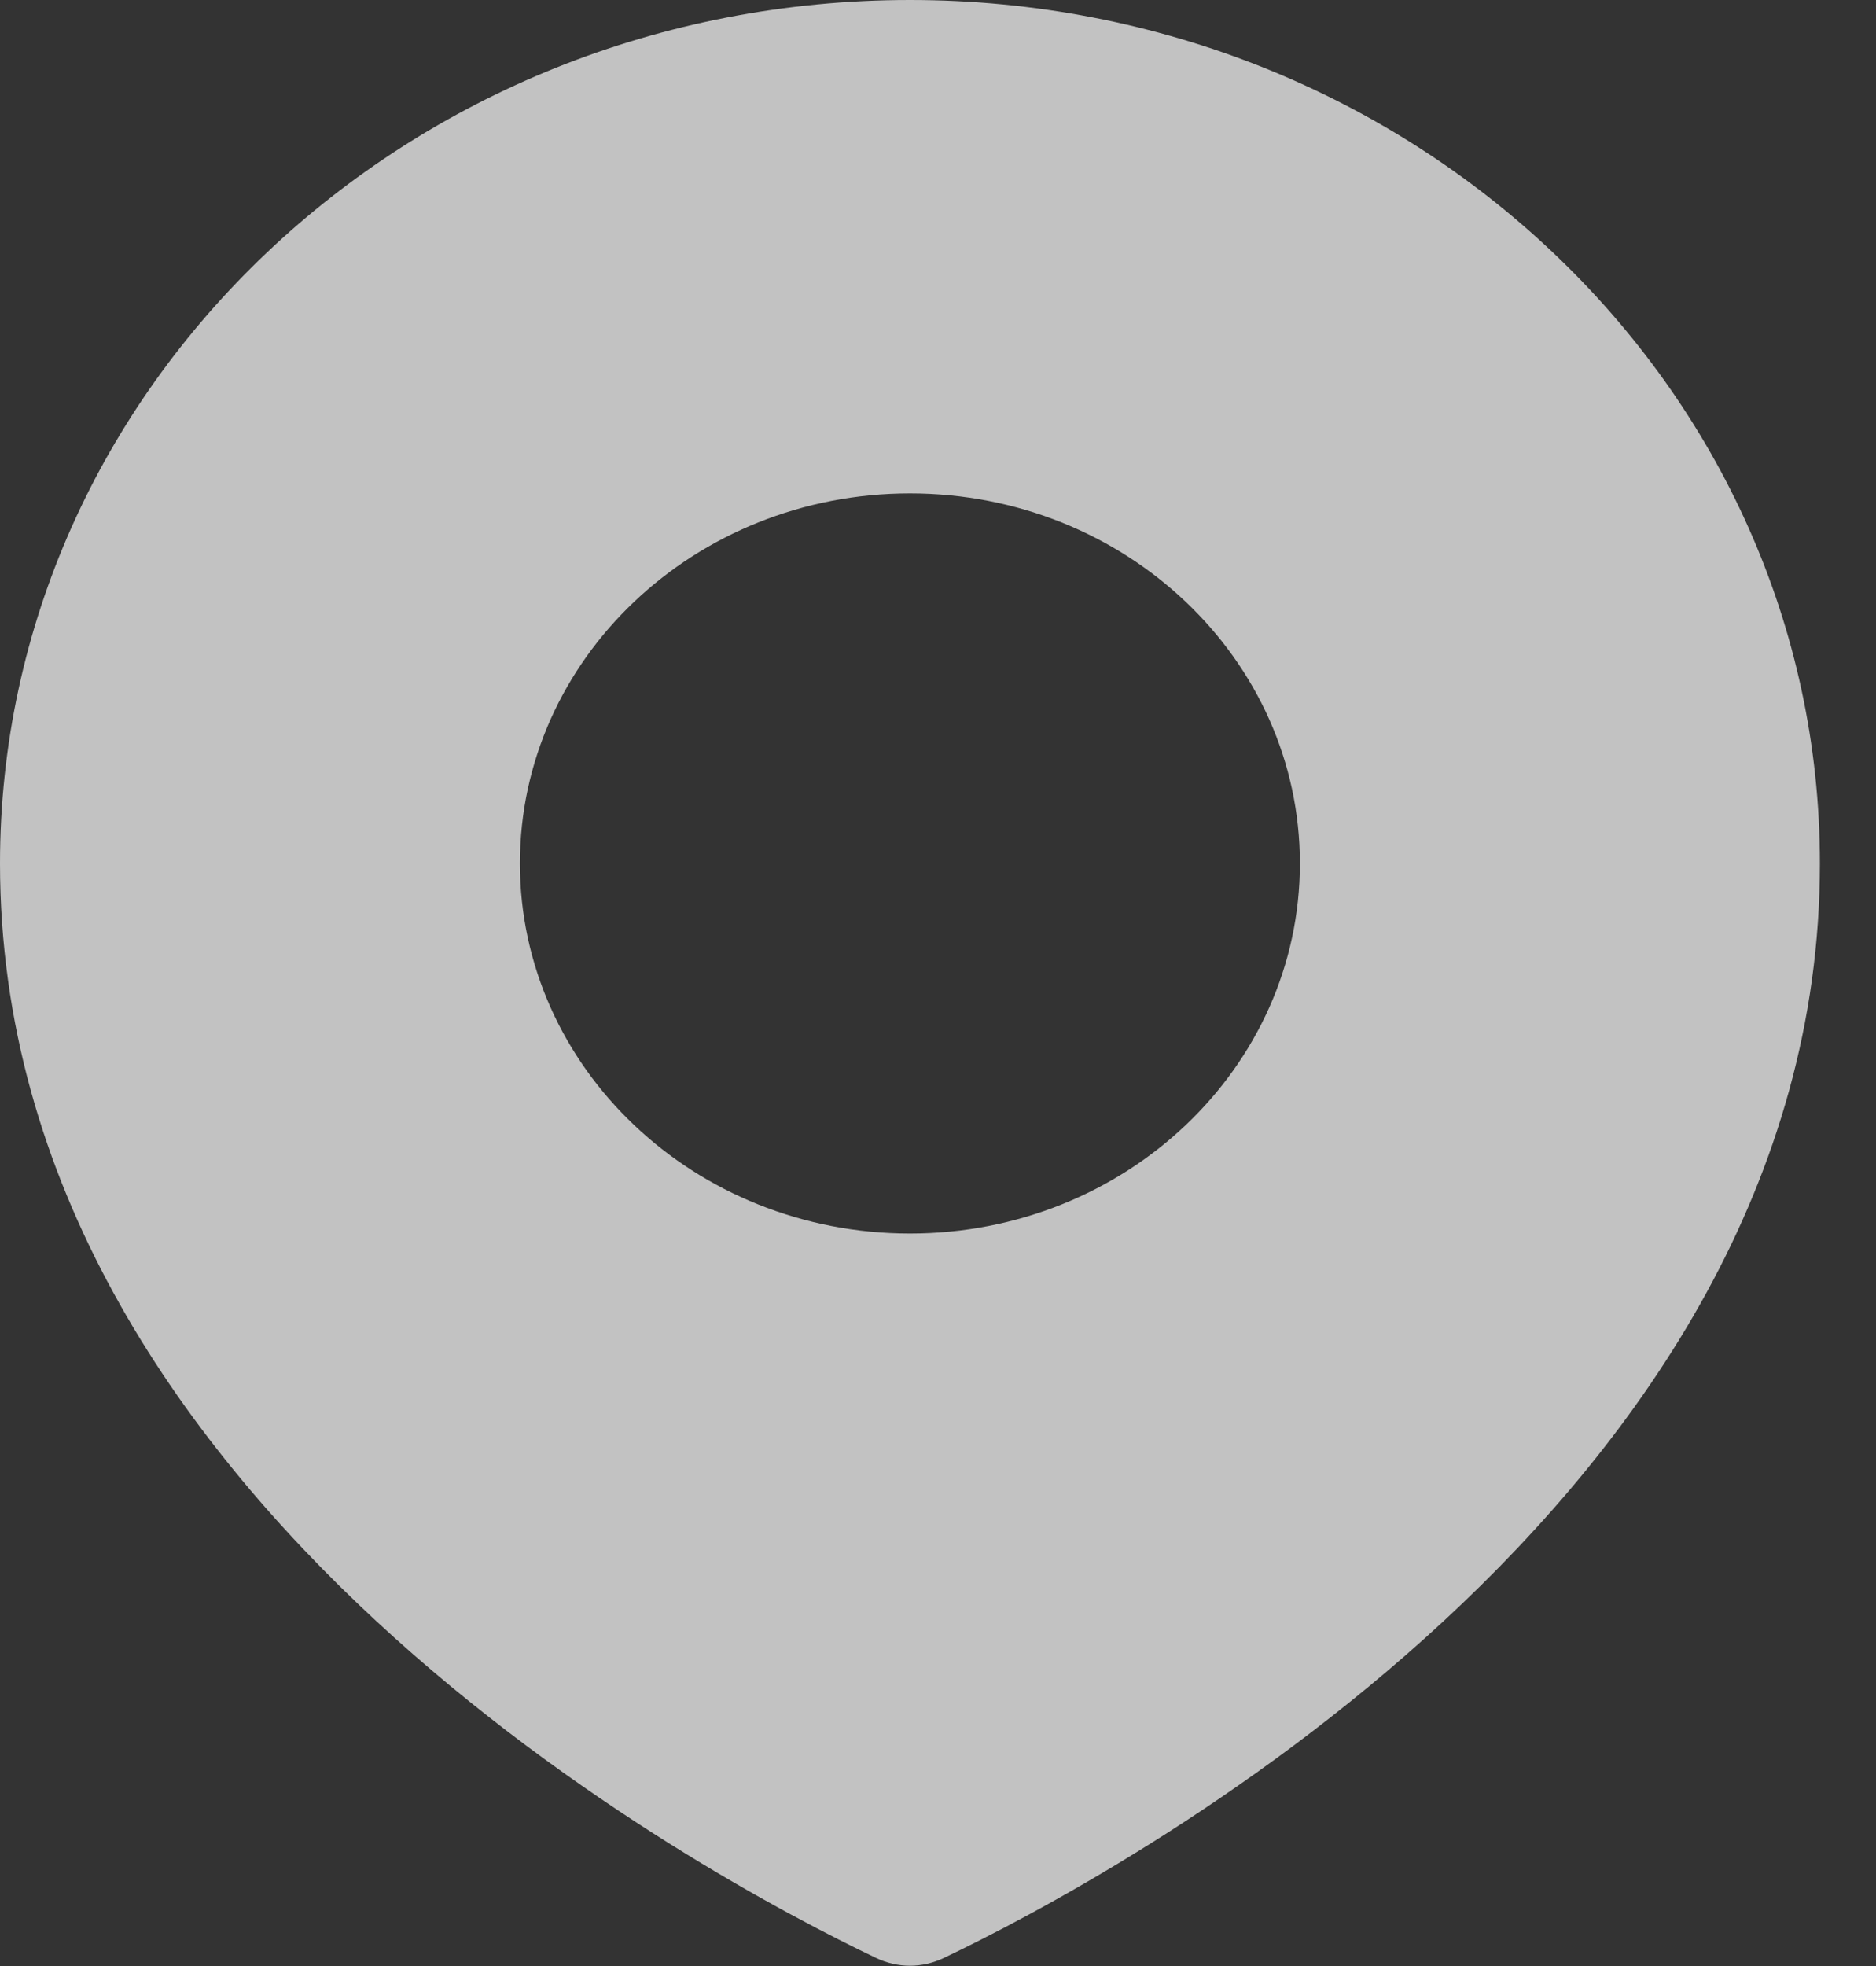 <?xml version="1.0" encoding="UTF-8"?>
<svg xmlns="http://www.w3.org/2000/svg" width="21" height="22" viewBox="0 0 21 22" fill="none">
  <rect x="0" y="0" width="21" height="22" fill="#333333" stroke="none"/>
  <path opacity="0.7" fill-rule="evenodd" clip-rule="evenodd" d="M10.567 21.909C12.417 21.026 20.372 16.816 20.372 9.662C20.372 4.326 15.811 0 10.186 0C4.56 0 0 4.326 0 9.662C0 16.816 7.954 21.026 9.805 21.909C10.05 22.026 10.322 22.026 10.567 21.909ZM10.186 13.803C12.597 13.803 14.551 11.949 14.551 9.662C14.551 7.375 12.597 5.521 10.186 5.521C7.775 5.521 5.82 7.375 5.82 9.662C5.82 11.949 7.775 13.803 10.186 13.803Z" fill="white"></path>
</svg>
